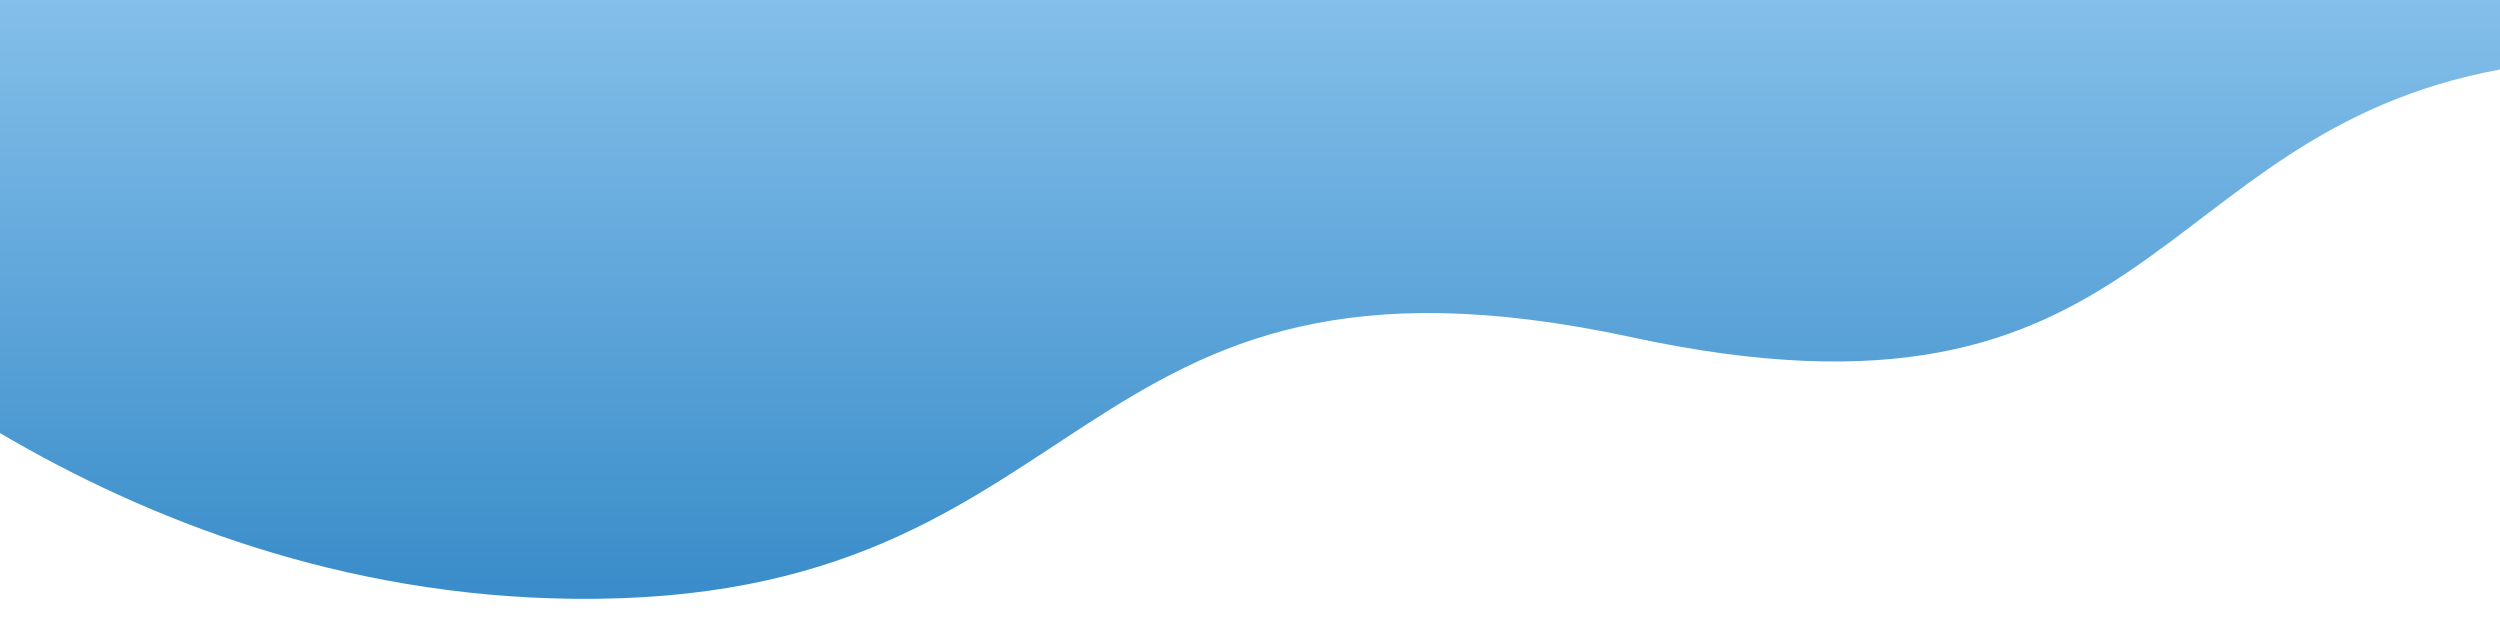 <?xml version="1.0" encoding="utf-8"?>
<!-- Generator: Adobe Illustrator 24.2.0, SVG Export Plug-In . SVG Version: 6.00 Build 0)  -->
<svg version="1.1" id="Layer_1" xmlns="http://www.w3.org/2000/svg" xmlns:xlink="http://www.w3.org/1999/xlink" x="0px" y="0px"
	 viewBox="0 0 1440 365" style="enable-background:new 0 0 1440 365;" xml:space="preserve">
<style type="text/css">
	.st0{fill:url(#SVGID_1_);}
</style>
<linearGradient id="SVGID_1_" gradientUnits="userSpaceOnUse" x1="719.928" y1="344.947" x2="719.928" y2="-0.5">
	<stop  offset="0" style="stop-color:#388CC9"/>
	<stop  offset="1" style="stop-color:#84BFEA"/>
</linearGradient>
<path class="st0" d="M-0.1,249.4c84.3,49.6,196.6,94,330.2,95.5c307,3.5,279.5-221.8,609.5-150.7c302.7,65.3,297-116.4,500.5-154.2
	V-0.5H-0.1V249.4z"/>
</svg>
